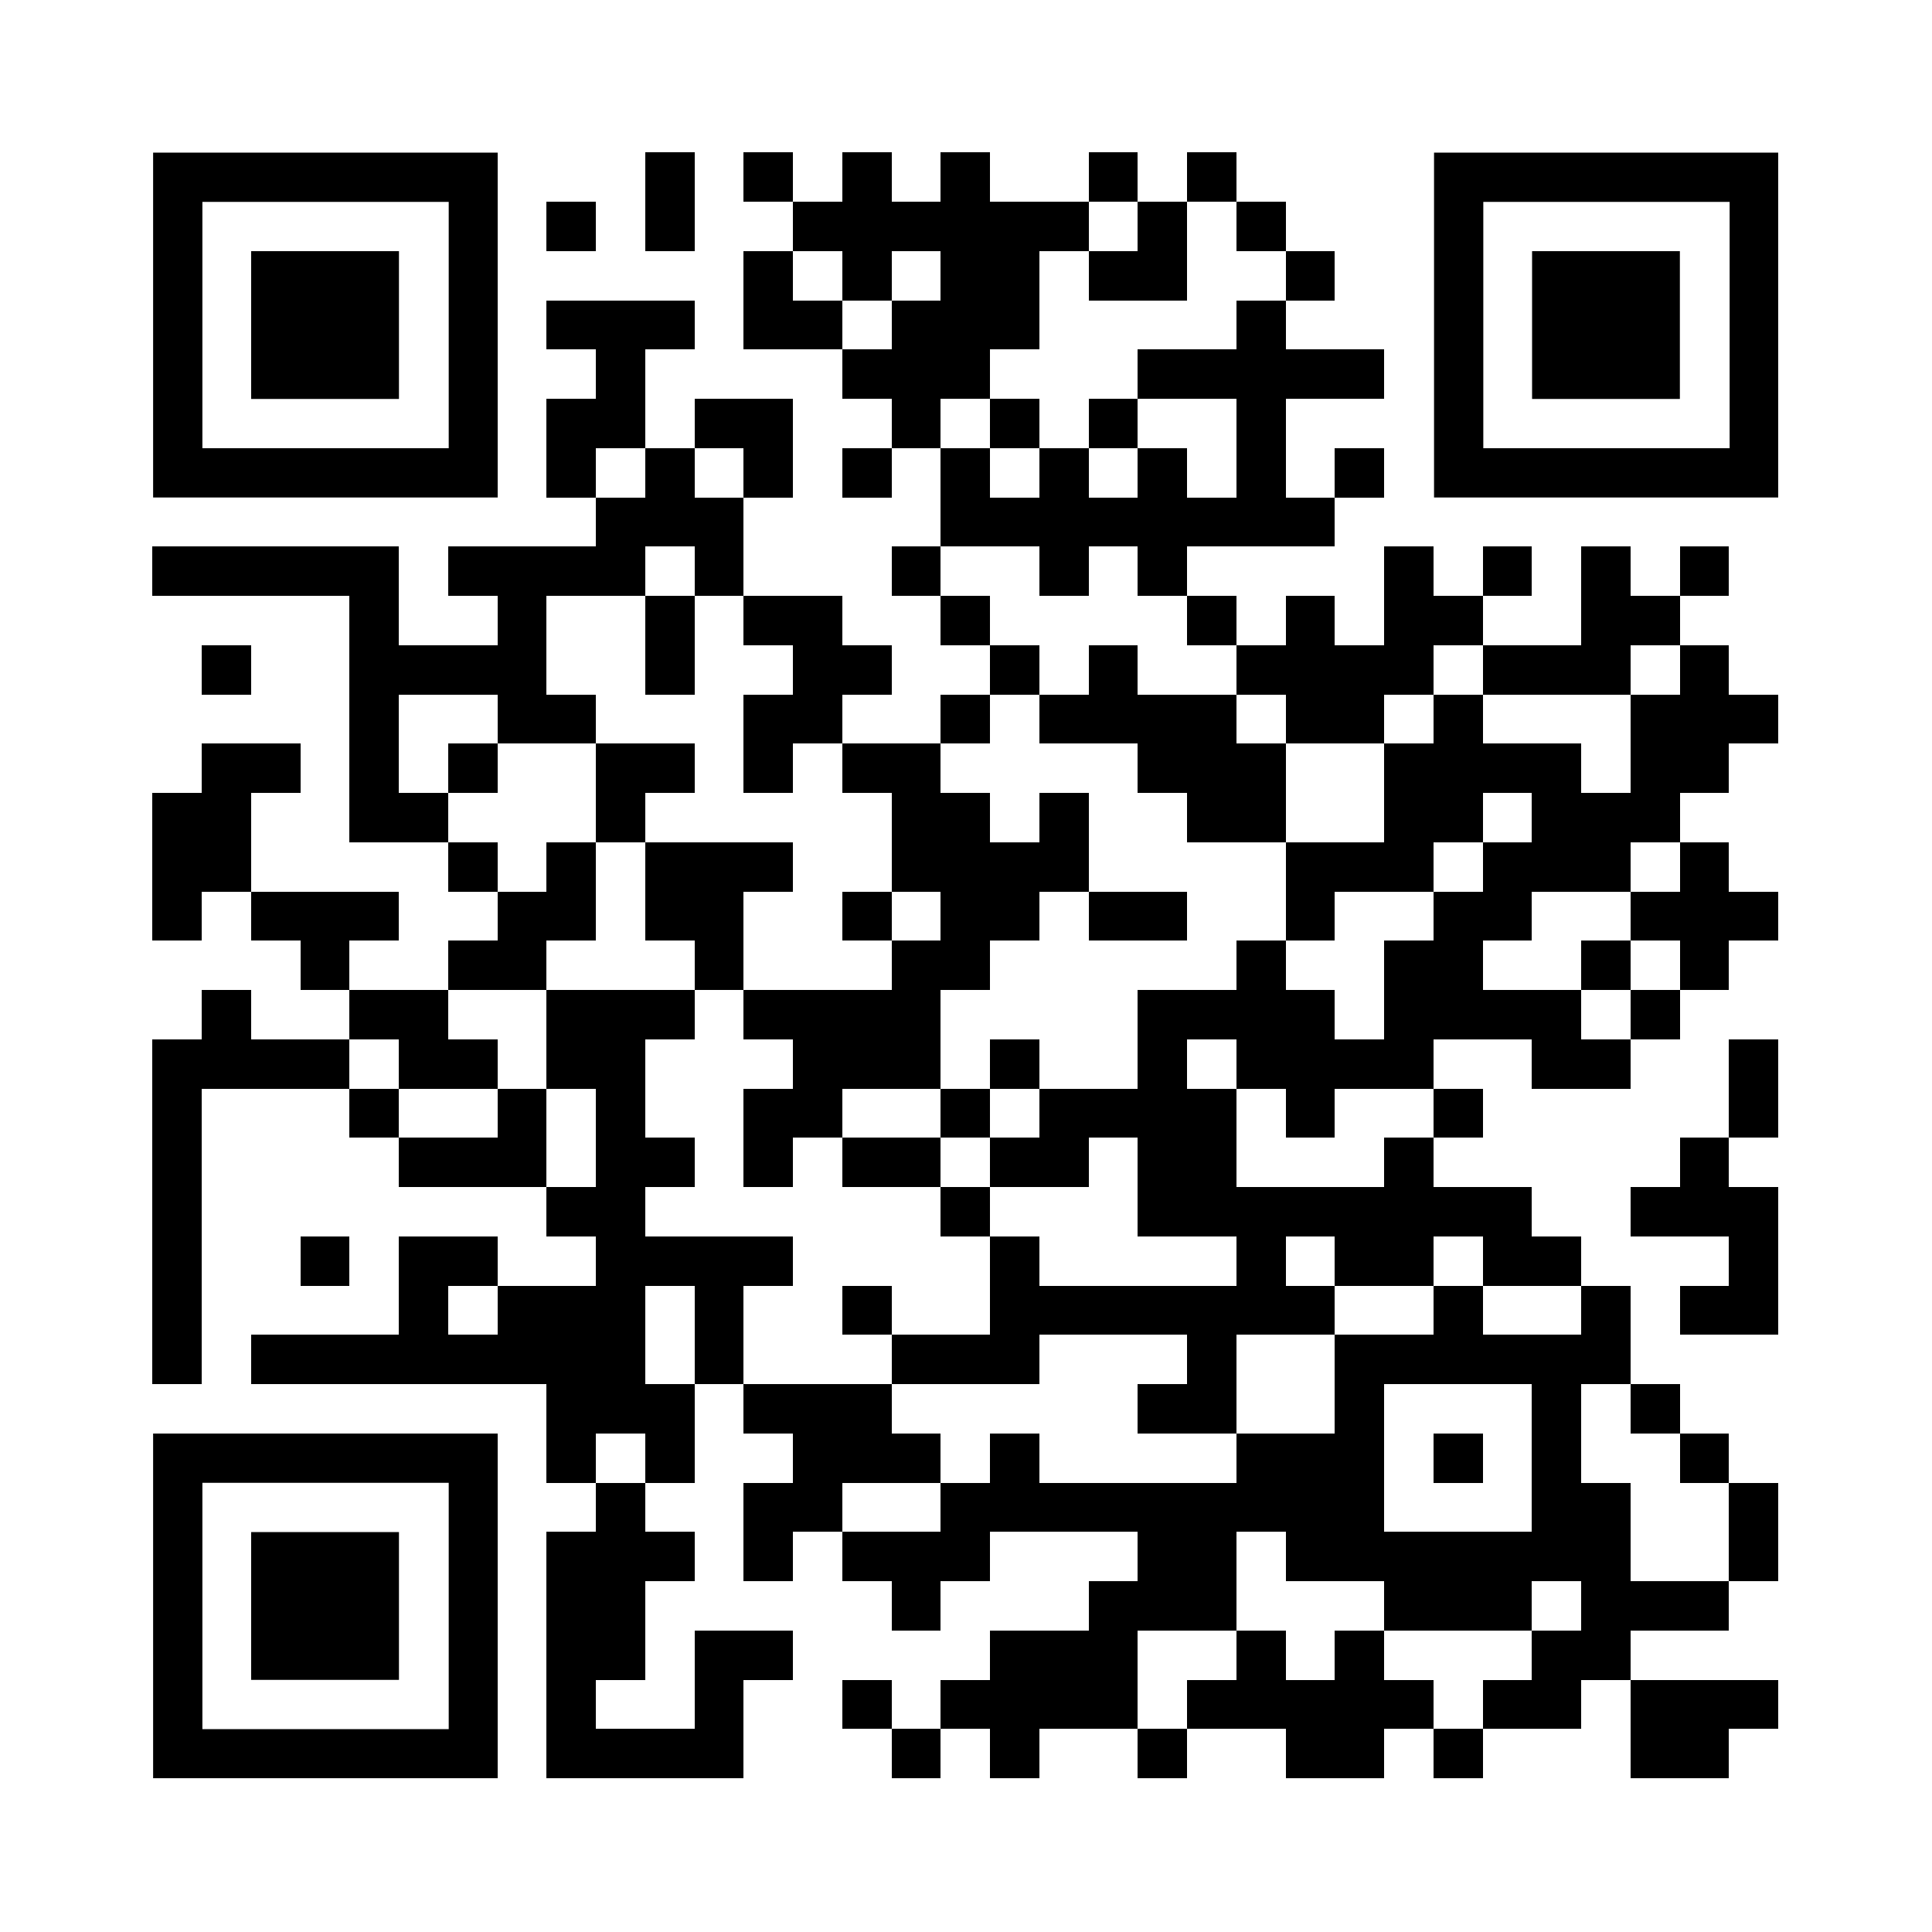<svg xmlns="http://www.w3.org/2000/svg" xmlns:xlink="http://www.w3.org/1999/xlink" version="1.0" viewBox="0 0 100 100"
   enable-background="new 0 0 100 100" xml:space="preserve">

   <rect x="0" y="0" width="100" height="100" fill="#808080" stroke="none"/>

   <svg xmlns="http://www.w3.org/2000/svg" xmlns:xlink="http://www.w3.org/1999/xlink" version="1.1" width="100"
      height="100" viewBox="0 0 2000 2000" x="0" y="0" shape-rendering="crispEdges">
      <defs></defs>
      <rect x="0" y="0" width="2000" height="2000" fill="#ffffff"></rect>
      <rect x="668" y="158" width="51" height="51" fill="#000000"></rect>
      <rect x="770" y="158" width="51" height="51" fill="#000000"></rect>
      <rect x="872" y="158" width="51" height="51" fill="#000000"></rect>
      <rect x="974" y="158" width="51" height="51" fill="#000000"></rect>
      <rect x="1127" y="158" width="51" height="51" fill="#000000"></rect>
      <rect x="1229" y="158" width="51" height="51" fill="#000000"></rect>
      <rect x="566" y="209" width="51" height="51" fill="#000000"></rect>
      <rect x="668" y="209" width="51" height="51" fill="#000000"></rect>
      <rect x="821" y="209" width="51" height="51" fill="#000000"></rect>
      <rect x="872" y="209" width="51" height="51" fill="#000000"></rect>
      <rect x="923" y="209" width="51" height="51" fill="#000000"></rect>
      <rect x="974" y="209" width="51" height="51" fill="#000000"></rect>
      <rect x="1025" y="209" width="51" height="51" fill="#000000"></rect>
      <rect x="1076" y="209" width="51" height="51" fill="#000000"></rect>
      <rect x="1178" y="209" width="51" height="51" fill="#000000"></rect>
      <rect x="1280" y="209" width="51" height="51" fill="#000000"></rect>
      <rect x="770" y="260" width="51" height="51" fill="#000000"></rect>
      <rect x="872" y="260" width="51" height="51" fill="#000000"></rect>
      <rect x="974" y="260" width="51" height="51" fill="#000000"></rect>
      <rect x="1025" y="260" width="51" height="51" fill="#000000"></rect>
      <rect x="1127" y="260" width="51" height="51" fill="#000000"></rect>
      <rect x="1178" y="260" width="51" height="51" fill="#000000"></rect>
      <rect x="1331" y="260" width="51" height="51" fill="#000000"></rect>
      <rect x="566" y="311" width="51" height="51" fill="#000000"></rect>
      <rect x="617" y="311" width="51" height="51" fill="#000000"></rect>
      <rect x="668" y="311" width="51" height="51" fill="#000000"></rect>
      <rect x="770" y="311" width="51" height="51" fill="#000000"></rect>
      <rect x="821" y="311" width="51" height="51" fill="#000000"></rect>
      <rect x="923" y="311" width="51" height="51" fill="#000000"></rect>
      <rect x="974" y="311" width="51" height="51" fill="#000000"></rect>
      <rect x="1025" y="311" width="51" height="51" fill="#000000"></rect>
      <rect x="1280" y="311" width="51" height="51" fill="#000000"></rect>
      <rect x="617" y="362" width="51" height="51" fill="#000000"></rect>
      <rect x="872" y="362" width="51" height="51" fill="#000000"></rect>
      <rect x="923" y="362" width="51" height="51" fill="#000000"></rect>
      <rect x="974" y="362" width="51" height="51" fill="#000000"></rect>
      <rect x="1178" y="362" width="51" height="51" fill="#000000"></rect>
      <rect x="1229" y="362" width="51" height="51" fill="#000000"></rect>
      <rect x="1280" y="362" width="51" height="51" fill="#000000"></rect>
      <rect x="1331" y="362" width="51" height="51" fill="#000000"></rect>
      <rect x="1382" y="362" width="51" height="51" fill="#000000"></rect>
      <rect x="566" y="413" width="51" height="51" fill="#000000"></rect>
      <rect x="617" y="413" width="51" height="51" fill="#000000"></rect>
      <rect x="719" y="413" width="51" height="51" fill="#000000"></rect>
      <rect x="770" y="413" width="51" height="51" fill="#000000"></rect>
      <rect x="923" y="413" width="51" height="51" fill="#000000"></rect>
      <rect x="1025" y="413" width="51" height="51" fill="#000000"></rect>
      <rect x="1127" y="413" width="51" height="51" fill="#000000"></rect>
      <rect x="1280" y="413" width="51" height="51" fill="#000000"></rect>
      <rect x="566" y="464" width="51" height="51" fill="#000000"></rect>
      <rect x="668" y="464" width="51" height="51" fill="#000000"></rect>
      <rect x="770" y="464" width="51" height="51" fill="#000000"></rect>
      <rect x="872" y="464" width="51" height="51" fill="#000000"></rect>
      <rect x="974" y="464" width="51" height="51" fill="#000000"></rect>
      <rect x="1076" y="464" width="51" height="51" fill="#000000"></rect>
      <rect x="1178" y="464" width="51" height="51" fill="#000000"></rect>
      <rect x="1280" y="464" width="51" height="51" fill="#000000"></rect>
      <rect x="1382" y="464" width="51" height="51" fill="#000000"></rect>
      <rect x="617" y="515" width="51" height="51" fill="#000000"></rect>
      <rect x="668" y="515" width="51" height="51" fill="#000000"></rect>
      <rect x="719" y="515" width="51" height="51" fill="#000000"></rect>
      <rect x="974" y="515" width="51" height="51" fill="#000000"></rect>
      <rect x="1025" y="515" width="51" height="51" fill="#000000"></rect>
      <rect x="1076" y="515" width="51" height="51" fill="#000000"></rect>
      <rect x="1127" y="515" width="51" height="51" fill="#000000"></rect>
      <rect x="1178" y="515" width="51" height="51" fill="#000000"></rect>
      <rect x="1229" y="515" width="51" height="51" fill="#000000"></rect>
      <rect x="1280" y="515" width="51" height="51" fill="#000000"></rect>
      <rect x="1331" y="515" width="51" height="51" fill="#000000"></rect>
      <rect x="158" y="566" width="51" height="51" fill="#000000"></rect>
      <rect x="209" y="566" width="51" height="51" fill="#000000"></rect>
      <rect x="260" y="566" width="51" height="51" fill="#000000"></rect>
      <rect x="311" y="566" width="51" height="51" fill="#000000"></rect>
      <rect x="362" y="566" width="51" height="51" fill="#000000"></rect>
      <rect x="464" y="566" width="51" height="51" fill="#000000"></rect>
      <rect x="515" y="566" width="51" height="51" fill="#000000"></rect>
      <rect x="566" y="566" width="51" height="51" fill="#000000"></rect>
      <rect x="617" y="566" width="51" height="51" fill="#000000"></rect>
      <rect x="719" y="566" width="51" height="51" fill="#000000"></rect>
      <rect x="923" y="566" width="51" height="51" fill="#000000"></rect>
      <rect x="1076" y="566" width="51" height="51" fill="#000000"></rect>
      <rect x="1178" y="566" width="51" height="51" fill="#000000"></rect>
      <rect x="1433" y="566" width="51" height="51" fill="#000000"></rect>
      <rect x="1535" y="566" width="51" height="51" fill="#000000"></rect>
      <rect x="1637" y="566" width="51" height="51" fill="#000000"></rect>
      <rect x="1739" y="566" width="51" height="51" fill="#000000"></rect>
      <rect x="362" y="617" width="51" height="51" fill="#000000"></rect>
      <rect x="515" y="617" width="51" height="51" fill="#000000"></rect>
      <rect x="668" y="617" width="51" height="51" fill="#000000"></rect>
      <rect x="770" y="617" width="51" height="51" fill="#000000"></rect>
      <rect x="821" y="617" width="51" height="51" fill="#000000"></rect>
      <rect x="974" y="617" width="51" height="51" fill="#000000"></rect>
      <rect x="1229" y="617" width="51" height="51" fill="#000000"></rect>
      <rect x="1331" y="617" width="51" height="51" fill="#000000"></rect>
      <rect x="1433" y="617" width="51" height="51" fill="#000000"></rect>
      <rect x="1484" y="617" width="51" height="51" fill="#000000"></rect>
      <rect x="1637" y="617" width="51" height="51" fill="#000000"></rect>
      <rect x="1688" y="617" width="51" height="51" fill="#000000"></rect>
      <rect x="209" y="668" width="51" height="51" fill="#000000"></rect>
      <rect x="362" y="668" width="51" height="51" fill="#000000"></rect>
      <rect x="413" y="668" width="51" height="51" fill="#000000"></rect>
      <rect x="464" y="668" width="51" height="51" fill="#000000"></rect>
      <rect x="515" y="668" width="51" height="51" fill="#000000"></rect>
      <rect x="668" y="668" width="51" height="51" fill="#000000"></rect>
      <rect x="821" y="668" width="51" height="51" fill="#000000"></rect>
      <rect x="872" y="668" width="51" height="51" fill="#000000"></rect>
      <rect x="1025" y="668" width="51" height="51" fill="#000000"></rect>
      <rect x="1127" y="668" width="51" height="51" fill="#000000"></rect>
      <rect x="1280" y="668" width="51" height="51" fill="#000000"></rect>
      <rect x="1331" y="668" width="51" height="51" fill="#000000"></rect>
      <rect x="1382" y="668" width="51" height="51" fill="#000000"></rect>
      <rect x="1433" y="668" width="51" height="51" fill="#000000"></rect>
      <rect x="1535" y="668" width="51" height="51" fill="#000000"></rect>
      <rect x="1586" y="668" width="51" height="51" fill="#000000"></rect>
      <rect x="1637" y="668" width="51" height="51" fill="#000000"></rect>
      <rect x="1739" y="668" width="51" height="51" fill="#000000"></rect>
      <rect x="362" y="719" width="51" height="51" fill="#000000"></rect>
      <rect x="515" y="719" width="51" height="51" fill="#000000"></rect>
      <rect x="566" y="719" width="51" height="51" fill="#000000"></rect>
      <rect x="770" y="719" width="51" height="51" fill="#000000"></rect>
      <rect x="821" y="719" width="51" height="51" fill="#000000"></rect>
      <rect x="974" y="719" width="51" height="51" fill="#000000"></rect>
      <rect x="1076" y="719" width="51" height="51" fill="#000000"></rect>
      <rect x="1127" y="719" width="51" height="51" fill="#000000"></rect>
      <rect x="1178" y="719" width="51" height="51" fill="#000000"></rect>
      <rect x="1229" y="719" width="51" height="51" fill="#000000"></rect>
      <rect x="1331" y="719" width="51" height="51" fill="#000000"></rect>
      <rect x="1382" y="719" width="51" height="51" fill="#000000"></rect>
      <rect x="1484" y="719" width="51" height="51" fill="#000000"></rect>
      <rect x="1688" y="719" width="51" height="51" fill="#000000"></rect>
      <rect x="1739" y="719" width="51" height="51" fill="#000000"></rect>
      <rect x="1790" y="719" width="51" height="51" fill="#000000"></rect>
      <rect x="209" y="770" width="51" height="51" fill="#000000"></rect>
      <rect x="260" y="770" width="51" height="51" fill="#000000"></rect>
      <rect x="362" y="770" width="51" height="51" fill="#000000"></rect>
      <rect x="464" y="770" width="51" height="51" fill="#000000"></rect>
      <rect x="617" y="770" width="51" height="51" fill="#000000"></rect>
      <rect x="668" y="770" width="51" height="51" fill="#000000"></rect>
      <rect x="770" y="770" width="51" height="51" fill="#000000"></rect>
      <rect x="872" y="770" width="51" height="51" fill="#000000"></rect>
      <rect x="923" y="770" width="51" height="51" fill="#000000"></rect>
      <rect x="1178" y="770" width="51" height="51" fill="#000000"></rect>
      <rect x="1229" y="770" width="51" height="51" fill="#000000"></rect>
      <rect x="1280" y="770" width="51" height="51" fill="#000000"></rect>
      <rect x="1433" y="770" width="51" height="51" fill="#000000"></rect>
      <rect x="1484" y="770" width="51" height="51" fill="#000000"></rect>
      <rect x="1535" y="770" width="51" height="51" fill="#000000"></rect>
      <rect x="1586" y="770" width="51" height="51" fill="#000000"></rect>
      <rect x="1688" y="770" width="51" height="51" fill="#000000"></rect>
      <rect x="1739" y="770" width="51" height="51" fill="#000000"></rect>
      <rect x="158" y="821" width="51" height="51" fill="#000000"></rect>
      <rect x="209" y="821" width="51" height="51" fill="#000000"></rect>
      <rect x="362" y="821" width="51" height="51" fill="#000000"></rect>
      <rect x="413" y="821" width="51" height="51" fill="#000000"></rect>
      <rect x="617" y="821" width="51" height="51" fill="#000000"></rect>
      <rect x="923" y="821" width="51" height="51" fill="#000000"></rect>
      <rect x="974" y="821" width="51" height="51" fill="#000000"></rect>
      <rect x="1076" y="821" width="51" height="51" fill="#000000"></rect>
      <rect x="1229" y="821" width="51" height="51" fill="#000000"></rect>
      <rect x="1280" y="821" width="51" height="51" fill="#000000"></rect>
      <rect x="1433" y="821" width="51" height="51" fill="#000000"></rect>
      <rect x="1484" y="821" width="51" height="51" fill="#000000"></rect>
      <rect x="1586" y="821" width="51" height="51" fill="#000000"></rect>
      <rect x="1637" y="821" width="51" height="51" fill="#000000"></rect>
      <rect x="1688" y="821" width="51" height="51" fill="#000000"></rect>
      <rect x="158" y="872" width="51" height="51" fill="#000000"></rect>
      <rect x="209" y="872" width="51" height="51" fill="#000000"></rect>
      <rect x="464" y="872" width="51" height="51" fill="#000000"></rect>
      <rect x="566" y="872" width="51" height="51" fill="#000000"></rect>
      <rect x="668" y="872" width="51" height="51" fill="#000000"></rect>
      <rect x="719" y="872" width="51" height="51" fill="#000000"></rect>
      <rect x="770" y="872" width="51" height="51" fill="#000000"></rect>
      <rect x="923" y="872" width="51" height="51" fill="#000000"></rect>
      <rect x="974" y="872" width="51" height="51" fill="#000000"></rect>
      <rect x="1025" y="872" width="51" height="51" fill="#000000"></rect>
      <rect x="1076" y="872" width="51" height="51" fill="#000000"></rect>
      <rect x="1331" y="872" width="51" height="51" fill="#000000"></rect>
      <rect x="1382" y="872" width="51" height="51" fill="#000000"></rect>
      <rect x="1433" y="872" width="51" height="51" fill="#000000"></rect>
      <rect x="1535" y="872" width="51" height="51" fill="#000000"></rect>
      <rect x="1586" y="872" width="51" height="51" fill="#000000"></rect>
      <rect x="1637" y="872" width="51" height="51" fill="#000000"></rect>
      <rect x="1739" y="872" width="51" height="51" fill="#000000"></rect>
      <rect x="158" y="923" width="51" height="51" fill="#000000"></rect>
      <rect x="260" y="923" width="51" height="51" fill="#000000"></rect>
      <rect x="311" y="923" width="51" height="51" fill="#000000"></rect>
      <rect x="362" y="923" width="51" height="51" fill="#000000"></rect>
      <rect x="515" y="923" width="51" height="51" fill="#000000"></rect>
      <rect x="566" y="923" width="51" height="51" fill="#000000"></rect>
      <rect x="668" y="923" width="51" height="51" fill="#000000"></rect>
      <rect x="719" y="923" width="51" height="51" fill="#000000"></rect>
      <rect x="872" y="923" width="51" height="51" fill="#000000"></rect>
      <rect x="974" y="923" width="51" height="51" fill="#000000"></rect>
      <rect x="1025" y="923" width="51" height="51" fill="#000000"></rect>
      <rect x="1127" y="923" width="51" height="51" fill="#000000"></rect>
      <rect x="1178" y="923" width="51" height="51" fill="#000000"></rect>
      <rect x="1331" y="923" width="51" height="51" fill="#000000"></rect>
      <rect x="1484" y="923" width="51" height="51" fill="#000000"></rect>
      <rect x="1535" y="923" width="51" height="51" fill="#000000"></rect>
      <rect x="1688" y="923" width="51" height="51" fill="#000000"></rect>
      <rect x="1739" y="923" width="51" height="51" fill="#000000"></rect>
      <rect x="1790" y="923" width="51" height="51" fill="#000000"></rect>
      <rect x="311" y="974" width="51" height="51" fill="#000000"></rect>
      <rect x="464" y="974" width="51" height="51" fill="#000000"></rect>
      <rect x="515" y="974" width="51" height="51" fill="#000000"></rect>
      <rect x="719" y="974" width="51" height="51" fill="#000000"></rect>
      <rect x="923" y="974" width="51" height="51" fill="#000000"></rect>
      <rect x="974" y="974" width="51" height="51" fill="#000000"></rect>
      <rect x="1280" y="974" width="51" height="51" fill="#000000"></rect>
      <rect x="1433" y="974" width="51" height="51" fill="#000000"></rect>
      <rect x="1484" y="974" width="51" height="51" fill="#000000"></rect>
      <rect x="1637" y="974" width="51" height="51" fill="#000000"></rect>
      <rect x="1739" y="974" width="51" height="51" fill="#000000"></rect>
      <rect x="209" y="1025" width="51" height="51" fill="#000000"></rect>
      <rect x="362" y="1025" width="51" height="51" fill="#000000"></rect>
      <rect x="413" y="1025" width="51" height="51" fill="#000000"></rect>
      <rect x="566" y="1025" width="51" height="51" fill="#000000"></rect>
      <rect x="617" y="1025" width="51" height="51" fill="#000000"></rect>
      <rect x="668" y="1025" width="51" height="51" fill="#000000"></rect>
      <rect x="770" y="1025" width="51" height="51" fill="#000000"></rect>
      <rect x="821" y="1025" width="51" height="51" fill="#000000"></rect>
      <rect x="872" y="1025" width="51" height="51" fill="#000000"></rect>
      <rect x="923" y="1025" width="51" height="51" fill="#000000"></rect>
      <rect x="1178" y="1025" width="51" height="51" fill="#000000"></rect>
      <rect x="1229" y="1025" width="51" height="51" fill="#000000"></rect>
      <rect x="1280" y="1025" width="51" height="51" fill="#000000"></rect>
      <rect x="1331" y="1025" width="51" height="51" fill="#000000"></rect>
      <rect x="1433" y="1025" width="51" height="51" fill="#000000"></rect>
      <rect x="1484" y="1025" width="51" height="51" fill="#000000"></rect>
      <rect x="1535" y="1025" width="51" height="51" fill="#000000"></rect>
      <rect x="1586" y="1025" width="51" height="51" fill="#000000"></rect>
      <rect x="1688" y="1025" width="51" height="51" fill="#000000"></rect>
      <rect x="158" y="1076" width="51" height="51" fill="#000000"></rect>
      <rect x="209" y="1076" width="51" height="51" fill="#000000"></rect>
      <rect x="260" y="1076" width="51" height="51" fill="#000000"></rect>
      <rect x="311" y="1076" width="51" height="51" fill="#000000"></rect>
      <rect x="413" y="1076" width="51" height="51" fill="#000000"></rect>
      <rect x="464" y="1076" width="51" height="51" fill="#000000"></rect>
      <rect x="566" y="1076" width="51" height="51" fill="#000000"></rect>
      <rect x="617" y="1076" width="51" height="51" fill="#000000"></rect>
      <rect x="821" y="1076" width="51" height="51" fill="#000000"></rect>
      <rect x="872" y="1076" width="51" height="51" fill="#000000"></rect>
      <rect x="923" y="1076" width="51" height="51" fill="#000000"></rect>
      <rect x="1025" y="1076" width="51" height="51" fill="#000000"></rect>
      <rect x="1178" y="1076" width="51" height="51" fill="#000000"></rect>
      <rect x="1280" y="1076" width="51" height="51" fill="#000000"></rect>
      <rect x="1331" y="1076" width="51" height="51" fill="#000000"></rect>
      <rect x="1382" y="1076" width="51" height="51" fill="#000000"></rect>
      <rect x="1433" y="1076" width="51" height="51" fill="#000000"></rect>
      <rect x="1586" y="1076" width="51" height="51" fill="#000000"></rect>
      <rect x="1637" y="1076" width="51" height="51" fill="#000000"></rect>
      <rect x="1790" y="1076" width="51" height="51" fill="#000000"></rect>
      <rect x="158" y="1127" width="51" height="51" fill="#000000"></rect>
      <rect x="362" y="1127" width="51" height="51" fill="#000000"></rect>
      <rect x="515" y="1127" width="51" height="51" fill="#000000"></rect>
      <rect x="617" y="1127" width="51" height="51" fill="#000000"></rect>
      <rect x="770" y="1127" width="51" height="51" fill="#000000"></rect>
      <rect x="821" y="1127" width="51" height="51" fill="#000000"></rect>
      <rect x="974" y="1127" width="51" height="51" fill="#000000"></rect>
      <rect x="1076" y="1127" width="51" height="51" fill="#000000"></rect>
      <rect x="1127" y="1127" width="51" height="51" fill="#000000"></rect>
      <rect x="1178" y="1127" width="51" height="51" fill="#000000"></rect>
      <rect x="1229" y="1127" width="51" height="51" fill="#000000"></rect>
      <rect x="1331" y="1127" width="51" height="51" fill="#000000"></rect>
      <rect x="1484" y="1127" width="51" height="51" fill="#000000"></rect>
      <rect x="1790" y="1127" width="51" height="51" fill="#000000"></rect>
      <rect x="158" y="1178" width="51" height="51" fill="#000000"></rect>
      <rect x="413" y="1178" width="51" height="51" fill="#000000"></rect>
      <rect x="464" y="1178" width="51" height="51" fill="#000000"></rect>
      <rect x="515" y="1178" width="51" height="51" fill="#000000"></rect>
      <rect x="617" y="1178" width="51" height="51" fill="#000000"></rect>
      <rect x="668" y="1178" width="51" height="51" fill="#000000"></rect>
      <rect x="770" y="1178" width="51" height="51" fill="#000000"></rect>
      <rect x="872" y="1178" width="51" height="51" fill="#000000"></rect>
      <rect x="923" y="1178" width="51" height="51" fill="#000000"></rect>
      <rect x="1025" y="1178" width="51" height="51" fill="#000000"></rect>
      <rect x="1076" y="1178" width="51" height="51" fill="#000000"></rect>
      <rect x="1178" y="1178" width="51" height="51" fill="#000000"></rect>
      <rect x="1229" y="1178" width="51" height="51" fill="#000000"></rect>
      <rect x="1433" y="1178" width="51" height="51" fill="#000000"></rect>
      <rect x="1739" y="1178" width="51" height="51" fill="#000000"></rect>
      <rect x="158" y="1229" width="51" height="51" fill="#000000"></rect>
      <rect x="566" y="1229" width="51" height="51" fill="#000000"></rect>
      <rect x="617" y="1229" width="51" height="51" fill="#000000"></rect>
      <rect x="974" y="1229" width="51" height="51" fill="#000000"></rect>
      <rect x="1178" y="1229" width="51" height="51" fill="#000000"></rect>
      <rect x="1229" y="1229" width="51" height="51" fill="#000000"></rect>
      <rect x="1280" y="1229" width="51" height="51" fill="#000000"></rect>
      <rect x="1331" y="1229" width="51" height="51" fill="#000000"></rect>
      <rect x="1382" y="1229" width="51" height="51" fill="#000000"></rect>
      <rect x="1433" y="1229" width="51" height="51" fill="#000000"></rect>
      <rect x="1484" y="1229" width="51" height="51" fill="#000000"></rect>
      <rect x="1535" y="1229" width="51" height="51" fill="#000000"></rect>
      <rect x="1688" y="1229" width="51" height="51" fill="#000000"></rect>
      <rect x="1739" y="1229" width="51" height="51" fill="#000000"></rect>
      <rect x="1790" y="1229" width="51" height="51" fill="#000000"></rect>
      <rect x="158" y="1280" width="51" height="51" fill="#000000"></rect>
      <rect x="311" y="1280" width="51" height="51" fill="#000000"></rect>
      <rect x="413" y="1280" width="51" height="51" fill="#000000"></rect>
      <rect x="464" y="1280" width="51" height="51" fill="#000000"></rect>
      <rect x="617" y="1280" width="51" height="51" fill="#000000"></rect>
      <rect x="668" y="1280" width="51" height="51" fill="#000000"></rect>
      <rect x="719" y="1280" width="51" height="51" fill="#000000"></rect>
      <rect x="770" y="1280" width="51" height="51" fill="#000000"></rect>
      <rect x="1025" y="1280" width="51" height="51" fill="#000000"></rect>
      <rect x="1280" y="1280" width="51" height="51" fill="#000000"></rect>
      <rect x="1382" y="1280" width="51" height="51" fill="#000000"></rect>
      <rect x="1433" y="1280" width="51" height="51" fill="#000000"></rect>
      <rect x="1535" y="1280" width="51" height="51" fill="#000000"></rect>
      <rect x="1586" y="1280" width="51" height="51" fill="#000000"></rect>
      <rect x="1790" y="1280" width="51" height="51" fill="#000000"></rect>
      <rect x="158" y="1331" width="51" height="51" fill="#000000"></rect>
      <rect x="413" y="1331" width="51" height="51" fill="#000000"></rect>
      <rect x="515" y="1331" width="51" height="51" fill="#000000"></rect>
      <rect x="566" y="1331" width="51" height="51" fill="#000000"></rect>
      <rect x="617" y="1331" width="51" height="51" fill="#000000"></rect>
      <rect x="719" y="1331" width="51" height="51" fill="#000000"></rect>
      <rect x="872" y="1331" width="51" height="51" fill="#000000"></rect>
      <rect x="1025" y="1331" width="51" height="51" fill="#000000"></rect>
      <rect x="1076" y="1331" width="51" height="51" fill="#000000"></rect>
      <rect x="1127" y="1331" width="51" height="51" fill="#000000"></rect>
      <rect x="1178" y="1331" width="51" height="51" fill="#000000"></rect>
      <rect x="1229" y="1331" width="51" height="51" fill="#000000"></rect>
      <rect x="1280" y="1331" width="51" height="51" fill="#000000"></rect>
      <rect x="1331" y="1331" width="51" height="51" fill="#000000"></rect>
      <rect x="1484" y="1331" width="51" height="51" fill="#000000"></rect>
      <rect x="1637" y="1331" width="51" height="51" fill="#000000"></rect>
      <rect x="1739" y="1331" width="51" height="51" fill="#000000"></rect>
      <rect x="1790" y="1331" width="51" height="51" fill="#000000"></rect>
      <rect x="158" y="1382" width="51" height="51" fill="#000000"></rect>
      <rect x="260" y="1382" width="51" height="51" fill="#000000"></rect>
      <rect x="311" y="1382" width="51" height="51" fill="#000000"></rect>
      <rect x="362" y="1382" width="51" height="51" fill="#000000"></rect>
      <rect x="413" y="1382" width="51" height="51" fill="#000000"></rect>
      <rect x="464" y="1382" width="51" height="51" fill="#000000"></rect>
      <rect x="515" y="1382" width="51" height="51" fill="#000000"></rect>
      <rect x="566" y="1382" width="51" height="51" fill="#000000"></rect>
      <rect x="617" y="1382" width="51" height="51" fill="#000000"></rect>
      <rect x="719" y="1382" width="51" height="51" fill="#000000"></rect>
      <rect x="923" y="1382" width="51" height="51" fill="#000000"></rect>
      <rect x="974" y="1382" width="51" height="51" fill="#000000"></rect>
      <rect x="1025" y="1382" width="51" height="51" fill="#000000"></rect>
      <rect x="1229" y="1382" width="51" height="51" fill="#000000"></rect>
      <rect x="1382" y="1382" width="51" height="51" fill="#000000"></rect>
      <rect x="1433" y="1382" width="51" height="51" fill="#000000"></rect>
      <rect x="1484" y="1382" width="51" height="51" fill="#000000"></rect>
      <rect x="1535" y="1382" width="51" height="51" fill="#000000"></rect>
      <rect x="1586" y="1382" width="51" height="51" fill="#000000"></rect>
      <rect x="1637" y="1382" width="51" height="51" fill="#000000"></rect>
      <rect x="566" y="1433" width="51" height="51" fill="#000000"></rect>
      <rect x="617" y="1433" width="51" height="51" fill="#000000"></rect>
      <rect x="668" y="1433" width="51" height="51" fill="#000000"></rect>
      <rect x="770" y="1433" width="51" height="51" fill="#000000"></rect>
      <rect x="821" y="1433" width="51" height="51" fill="#000000"></rect>
      <rect x="872" y="1433" width="51" height="51" fill="#000000"></rect>
      <rect x="1178" y="1433" width="51" height="51" fill="#000000"></rect>
      <rect x="1229" y="1433" width="51" height="51" fill="#000000"></rect>
      <rect x="1382" y="1433" width="51" height="51" fill="#000000"></rect>
      <rect x="1586" y="1433" width="51" height="51" fill="#000000"></rect>
      <rect x="1688" y="1433" width="51" height="51" fill="#000000"></rect>
      <rect x="566" y="1484" width="51" height="51" fill="#000000"></rect>
      <rect x="668" y="1484" width="51" height="51" fill="#000000"></rect>
      <rect x="821" y="1484" width="51" height="51" fill="#000000"></rect>
      <rect x="872" y="1484" width="51" height="51" fill="#000000"></rect>
      <rect x="923" y="1484" width="51" height="51" fill="#000000"></rect>
      <rect x="1025" y="1484" width="51" height="51" fill="#000000"></rect>
      <rect x="1280" y="1484" width="51" height="51" fill="#000000"></rect>
      <rect x="1331" y="1484" width="51" height="51" fill="#000000"></rect>
      <rect x="1382" y="1484" width="51" height="51" fill="#000000"></rect>
      <rect x="1484" y="1484" width="51" height="51" fill="#000000"></rect>
      <rect x="1586" y="1484" width="51" height="51" fill="#000000"></rect>
      <rect x="1739" y="1484" width="51" height="51" fill="#000000"></rect>
      <rect x="617" y="1535" width="51" height="51" fill="#000000"></rect>
      <rect x="770" y="1535" width="51" height="51" fill="#000000"></rect>
      <rect x="821" y="1535" width="51" height="51" fill="#000000"></rect>
      <rect x="974" y="1535" width="51" height="51" fill="#000000"></rect>
      <rect x="1025" y="1535" width="51" height="51" fill="#000000"></rect>
      <rect x="1076" y="1535" width="51" height="51" fill="#000000"></rect>
      <rect x="1127" y="1535" width="51" height="51" fill="#000000"></rect>
      <rect x="1178" y="1535" width="51" height="51" fill="#000000"></rect>
      <rect x="1229" y="1535" width="51" height="51" fill="#000000"></rect>
      <rect x="1280" y="1535" width="51" height="51" fill="#000000"></rect>
      <rect x="1331" y="1535" width="51" height="51" fill="#000000"></rect>
      <rect x="1382" y="1535" width="51" height="51" fill="#000000"></rect>
      <rect x="1586" y="1535" width="51" height="51" fill="#000000"></rect>
      <rect x="1637" y="1535" width="51" height="51" fill="#000000"></rect>
      <rect x="1790" y="1535" width="51" height="51" fill="#000000"></rect>
      <rect x="566" y="1586" width="51" height="51" fill="#000000"></rect>
      <rect x="617" y="1586" width="51" height="51" fill="#000000"></rect>
      <rect x="668" y="1586" width="51" height="51" fill="#000000"></rect>
      <rect x="770" y="1586" width="51" height="51" fill="#000000"></rect>
      <rect x="872" y="1586" width="51" height="51" fill="#000000"></rect>
      <rect x="923" y="1586" width="51" height="51" fill="#000000"></rect>
      <rect x="974" y="1586" width="51" height="51" fill="#000000"></rect>
      <rect x="1178" y="1586" width="51" height="51" fill="#000000"></rect>
      <rect x="1229" y="1586" width="51" height="51" fill="#000000"></rect>
      <rect x="1331" y="1586" width="51" height="51" fill="#000000"></rect>
      <rect x="1382" y="1586" width="51" height="51" fill="#000000"></rect>
      <rect x="1433" y="1586" width="51" height="51" fill="#000000"></rect>
      <rect x="1484" y="1586" width="51" height="51" fill="#000000"></rect>
      <rect x="1535" y="1586" width="51" height="51" fill="#000000"></rect>
      <rect x="1586" y="1586" width="51" height="51" fill="#000000"></rect>
      <rect x="1637" y="1586" width="51" height="51" fill="#000000"></rect>
      <rect x="1790" y="1586" width="51" height="51" fill="#000000"></rect>
      <rect x="566" y="1637" width="51" height="51" fill="#000000"></rect>
      <rect x="617" y="1637" width="51" height="51" fill="#000000"></rect>
      <rect x="923" y="1637" width="51" height="51" fill="#000000"></rect>
      <rect x="1127" y="1637" width="51" height="51" fill="#000000"></rect>
      <rect x="1178" y="1637" width="51" height="51" fill="#000000"></rect>
      <rect x="1229" y="1637" width="51" height="51" fill="#000000"></rect>
      <rect x="1433" y="1637" width="51" height="51" fill="#000000"></rect>
      <rect x="1484" y="1637" width="51" height="51" fill="#000000"></rect>
      <rect x="1535" y="1637" width="51" height="51" fill="#000000"></rect>
      <rect x="1637" y="1637" width="51" height="51" fill="#000000"></rect>
      <rect x="1688" y="1637" width="51" height="51" fill="#000000"></rect>
      <rect x="1739" y="1637" width="51" height="51" fill="#000000"></rect>
      <rect x="566" y="1688" width="51" height="51" fill="#000000"></rect>
      <rect x="617" y="1688" width="51" height="51" fill="#000000"></rect>
      <rect x="719" y="1688" width="51" height="51" fill="#000000"></rect>
      <rect x="770" y="1688" width="51" height="51" fill="#000000"></rect>
      <rect x="1025" y="1688" width="51" height="51" fill="#000000"></rect>
      <rect x="1076" y="1688" width="51" height="51" fill="#000000"></rect>
      <rect x="1127" y="1688" width="51" height="51" fill="#000000"></rect>
      <rect x="1280" y="1688" width="51" height="51" fill="#000000"></rect>
      <rect x="1382" y="1688" width="51" height="51" fill="#000000"></rect>
      <rect x="1586" y="1688" width="51" height="51" fill="#000000"></rect>
      <rect x="1637" y="1688" width="51" height="51" fill="#000000"></rect>
      <rect x="566" y="1739" width="51" height="51" fill="#000000"></rect>
      <rect x="719" y="1739" width="51" height="51" fill="#000000"></rect>
      <rect x="872" y="1739" width="51" height="51" fill="#000000"></rect>
      <rect x="974" y="1739" width="51" height="51" fill="#000000"></rect>
      <rect x="1025" y="1739" width="51" height="51" fill="#000000"></rect>
      <rect x="1076" y="1739" width="51" height="51" fill="#000000"></rect>
      <rect x="1127" y="1739" width="51" height="51" fill="#000000"></rect>
      <rect x="1229" y="1739" width="51" height="51" fill="#000000"></rect>
      <rect x="1280" y="1739" width="51" height="51" fill="#000000"></rect>
      <rect x="1331" y="1739" width="51" height="51" fill="#000000"></rect>
      <rect x="1382" y="1739" width="51" height="51" fill="#000000"></rect>
      <rect x="1433" y="1739" width="51" height="51" fill="#000000"></rect>
      <rect x="1535" y="1739" width="51" height="51" fill="#000000"></rect>
      <rect x="1586" y="1739" width="51" height="51" fill="#000000"></rect>
      <rect x="1688" y="1739" width="51" height="51" fill="#000000"></rect>
      <rect x="1739" y="1739" width="51" height="51" fill="#000000"></rect>
      <rect x="1790" y="1739" width="51" height="51" fill="#000000"></rect>
      <rect x="566" y="1790" width="51" height="51" fill="#000000"></rect>
      <rect x="617" y="1790" width="51" height="51" fill="#000000"></rect>
      <rect x="668" y="1790" width="51" height="51" fill="#000000"></rect>
      <rect x="719" y="1790" width="51" height="51" fill="#000000"></rect>
      <rect x="923" y="1790" width="51" height="51" fill="#000000"></rect>
      <rect x="1025" y="1790" width="51" height="51" fill="#000000"></rect>
      <rect x="1178" y="1790" width="51" height="51" fill="#000000"></rect>
      <rect x="1331" y="1790" width="51" height="51" fill="#000000"></rect>
      <rect x="1382" y="1790" width="51" height="51" fill="#000000"></rect>
      <rect x="1484" y="1790" width="51" height="51" fill="#000000"></rect>
      <rect x="1688" y="1790" width="51" height="51" fill="#000000"></rect>
      <rect x="1739" y="1790" width="51" height="51" fill="#000000"></rect><svg version="1.1" id="Ebene_1" x="158"
         y="158" width="357" height="357" viewBox="0 0 699.988 699.986" enable-background="new 0 0 699.988 699.986"
         xml:space="preserve" shape-rendering="auto">
         <path fill="#000000"
            d="M600.99,0h-100h-99.997h-0.001h-99.997h-99.998h-99.998H1v99.998v99.998v99.998v99.999v99.997v99.998v99.998  h99.999h99.998h99.998h99.997h0.001h99.997h100h99.998v-99.998V499.99v-99.997v-99.999v-99.998V99.998V0H600.99z M600.99,199.996  v99.998v99.999v99.997v99.998h-100h-99.997h-0.001h-99.997h-99.998h-99.998V499.99v-99.997v-99.999v-99.998V99.998h99.998h99.998  h99.997h0.001h99.997h100V199.996z">
         </path>
      </svg>
      <svg version="1.0" id="Ebene_1" x="158" y="158" width="357" height="357" viewBox="0 0 699.988 699.988"
         enable-background="new 0 0 699.988 699.988" xml:space="preserve" shape-rendering="auto">
         <polygon fill="#000000"
            points="399.994,199.997 399.992,199.997 299.996,199.997 199.998,199.997 199.998,299.994 199.998,399.994   199.998,499.991 299.996,499.991 399.992,499.991 399.994,499.991 499.99,499.991 499.99,399.994 499.99,299.994 499.99,199.997 ">
         </polygon>
      </svg>
      <svg version="1.1" id="Ebene_1" x="1484" y="158" width="357" height="357" viewBox="0 0 699.988 699.986"
         enable-background="new 0 0 699.988 699.986" xml:space="preserve" shape-rendering="auto">
         <path fill="#000000"
            d="M600.99,0h-100h-99.997h-0.001h-99.997h-99.998h-99.998H1v99.998v99.998v99.998v99.999v99.997v99.998v99.998  h99.999h99.998h99.998h99.997h0.001h99.997h100h99.998v-99.998V499.99v-99.997v-99.999v-99.998V99.998V0H600.99z M600.99,199.996  v99.998v99.999v99.997v99.998h-100h-99.997h-0.001h-99.997h-99.998h-99.998V499.99v-99.997v-99.999v-99.998V99.998h99.998h99.998  h99.997h0.001h99.997h100V199.996z">
         </path>
      </svg>
      <svg version="1.0" id="Ebene_1" x="1484" y="158" width="357" height="357" viewBox="0 0 699.988 699.988"
         enable-background="new 0 0 699.988 699.988" xml:space="preserve" shape-rendering="auto">
         <polygon fill="#000000"
            points="399.994,199.997 399.992,199.997 299.996,199.997 199.998,199.997 199.998,299.994 199.998,399.994   199.998,499.991 299.996,499.991 399.992,499.991 399.994,499.991 499.99,499.991 499.99,399.994 499.99,299.994 499.99,199.997 ">
         </polygon>
      </svg>
      <svg version="1.1" id="Ebene_1" x="158" y="1484" width="357" height="357" viewBox="0 0 699.988 699.986"
         enable-background="new 0 0 699.988 699.986" xml:space="preserve" shape-rendering="auto">
         <path fill="#000000"
            d="M600.99,0h-100h-99.997h-0.001h-99.997h-99.998h-99.998H1v99.998v99.998v99.998v99.999v99.997v99.998v99.998  h99.999h99.998h99.998h99.997h0.001h99.997h100h99.998v-99.998V499.99v-99.997v-99.999v-99.998V99.998V0H600.99z M600.99,199.996  v99.998v99.999v99.997v99.998h-100h-99.997h-0.001h-99.997h-99.998h-99.998V499.99v-99.997v-99.999v-99.998V99.998h99.998h99.998  h99.997h0.001h99.997h100V199.996z">
         </path>
      </svg>
      <svg version="1.0" id="Ebene_1" x="158" y="1484" width="357" height="357" viewBox="0 0 699.988 699.988"
         enable-background="new 0 0 699.988 699.988" xml:space="preserve" shape-rendering="auto">
         <polygon fill="#000000"
            points="399.994,199.997 399.992,199.997 299.996,199.997 199.998,199.997 199.998,299.994 199.998,399.994   199.998,499.991 299.996,499.991 399.992,499.991 399.994,499.991 499.99,499.991 499.99,399.994 499.99,299.994 499.99,199.997 ">
         </polygon>
      </svg>
   </svg>

</svg>